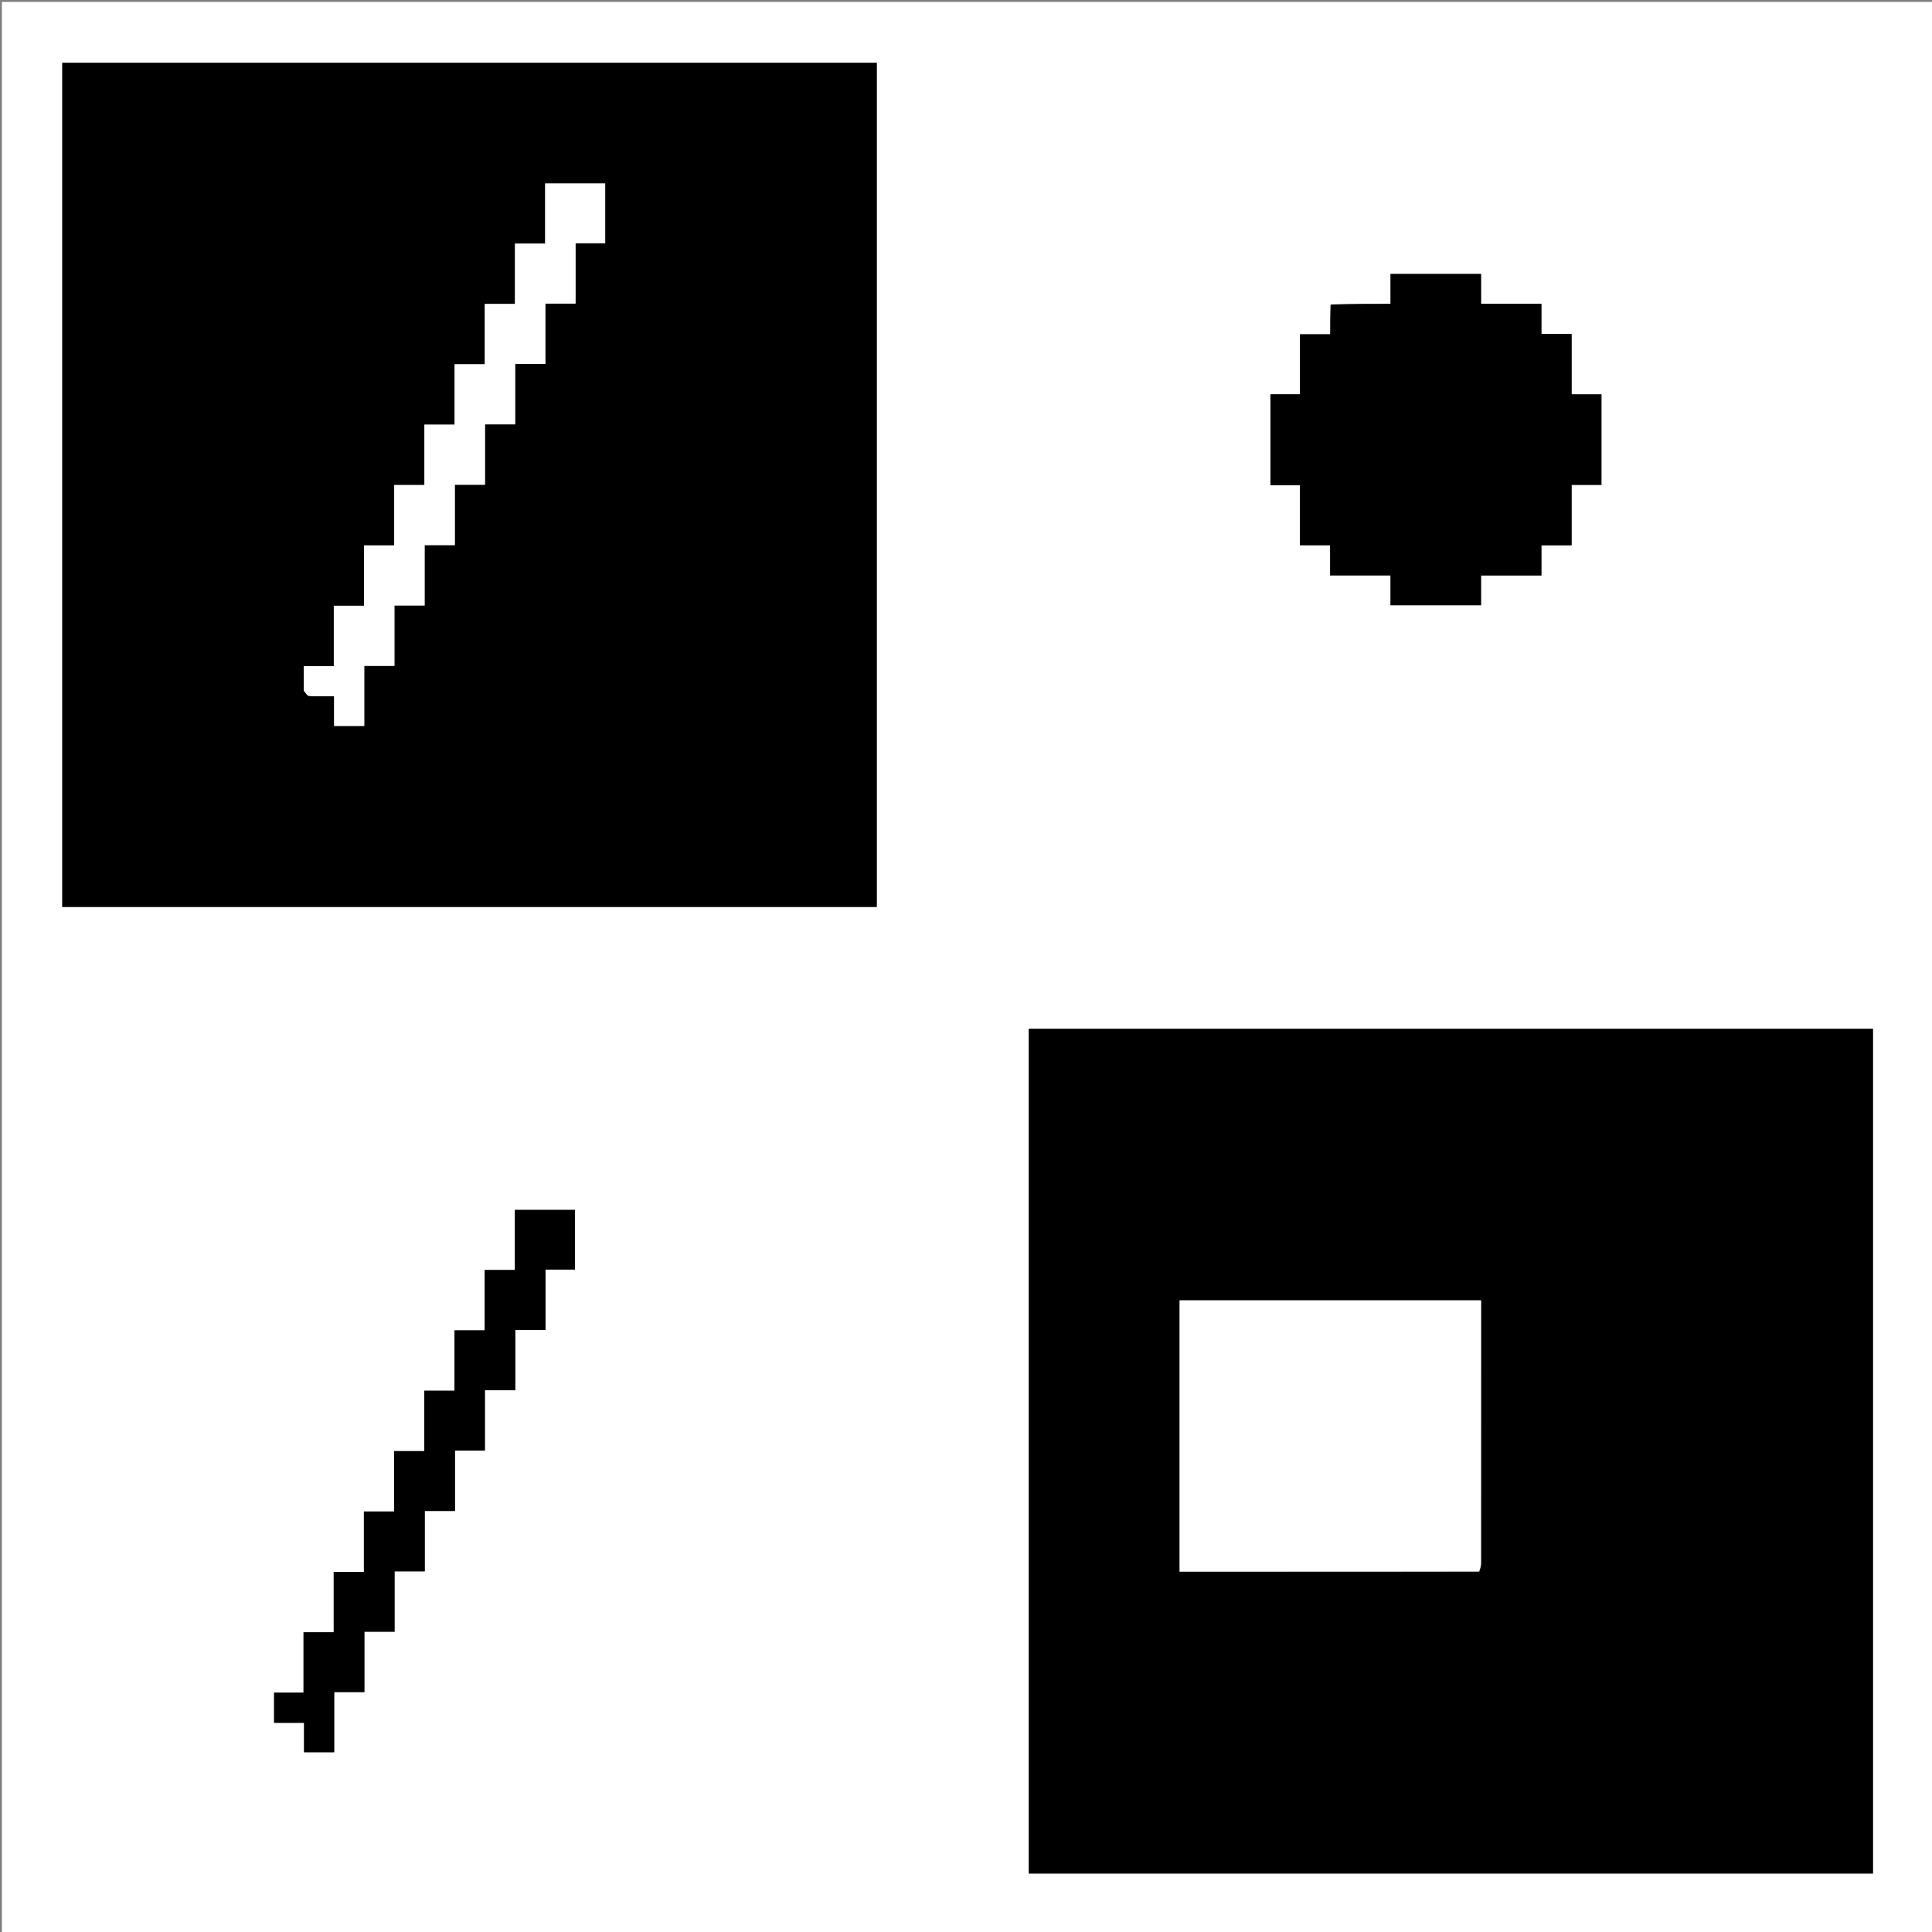 <svg xmlns="http://www.w3.org/2000/svg" viewBox="0 0 1024 1024" xml:space="preserve"><rect x="0" y="0" width="1024" height="1024" fill="#808080" stroke="none"/><path fill="#FFF" d="M605 1025H1V1h1024v1024zM33 196.5v284.214h431.714V33.286H33zM690.5 993h302.214V545.286H545.286V993zm14.558-831.272v15.433h-16.045v31.827h-15.646v48.173h15.62v31.827h16.005v16.005h32.002V320.8h47.998v-15.793h32.002v-16.005H833v-32.003h15.804v-47.997H833v-32.003h-16.005v-16.005h-32.003V145.2h-47.997v15.856c-10.678 0-20.962 0-31.938.672M257 743.574v-6.696h16.126v-31.994h15.99v-32.002h15.627v-31.626h-31.858v31.86h-16.002v32.002h-16.002v32.002H224.88v32.002h-16.002v32.002h-16.002v32.001h-16.001v32.002h-16.002v32.001h-15.608v16.007h15.873v15.595h16.004v-31.874h16.002v-32.001h16.001v-32.002h16.002v-32.002h16.002v-31.994H257z"/><path d="M33 196V33.286h431.714v447.428H33zm128 170.33c.947.89 1.846 2.48 2.848 2.548 4.262.287 8.553.122 13.217.122v15.767h16.003v-31.836h16v-32h16.001V288.93h16.001v-32h16v-32.002h16.002v-32h16v-32.001h16.001v-32.001h15.692V97.234H288.93v31.836h-16v32.001h-16.001v32h-16v32.002h-16.002v32h-16v32.001h-16.001v32.001h-16.001v32H161zM690 993H545.286V545.286h447.428V993zm94.254-160.057c.248-1.403.713-2.806.715-4.21.038-45.332.031-90.664.031-135.996v-3.53H625.21v143.789c52.832 0 105.454 0 159.044-.053m-78.85-671.551c10.63-.336 20.914-.336 31.592-.336V145.2h47.997v15.794h32.003V177H833v32.003h15.802V257h-15.804v32.003h-16.005v16.005h-32.002V320.8h-47.998v-15.807h-32.002v-16.005h-16.005V257.16h-15.62v-48.173h15.646V177.16h16.045c0-5.278 0-10.355.346-15.769M257 744.067v24.79h-15.851v31.994h-16.002v32.002h-16.002v32.002h-16.001v32.001h-16.002v31.874h-16.004v-15.595h-15.873v-16.007h15.608v-32.001h16.002v-32.002h16.001v-32.001h16.002v-32.002h16.002V737.12h16.001v-32.002h16.002v-32.001h16.002v-31.86h31.858v31.625h-15.627v32.002h-15.99v31.994H257z"/><path fill="#FFF" d="M161 365.844v-12.768h15.925v-32h16v-32.002h16.002v-32h16v-32.001h16.001v-32.001h16v-32h16.002V129.07h16V97.234h31.835v31.692h-15.692v32h-16v32.002h-16.001v32H257.07v32.001h-16v32h-16.002v32.002h-16v32h-16.001v31.836h-16.003V369c-4.664 0-8.955.165-13.217-.122-1.002-.067-1.901-1.658-2.848-3.034M783.77 832.97c-53.106.026-105.728.026-158.56.026V689.208H785v3.53c0 45.331.007 90.663-.031 135.995-.002 1.404-.467 2.807-1.2 4.237"/></svg>